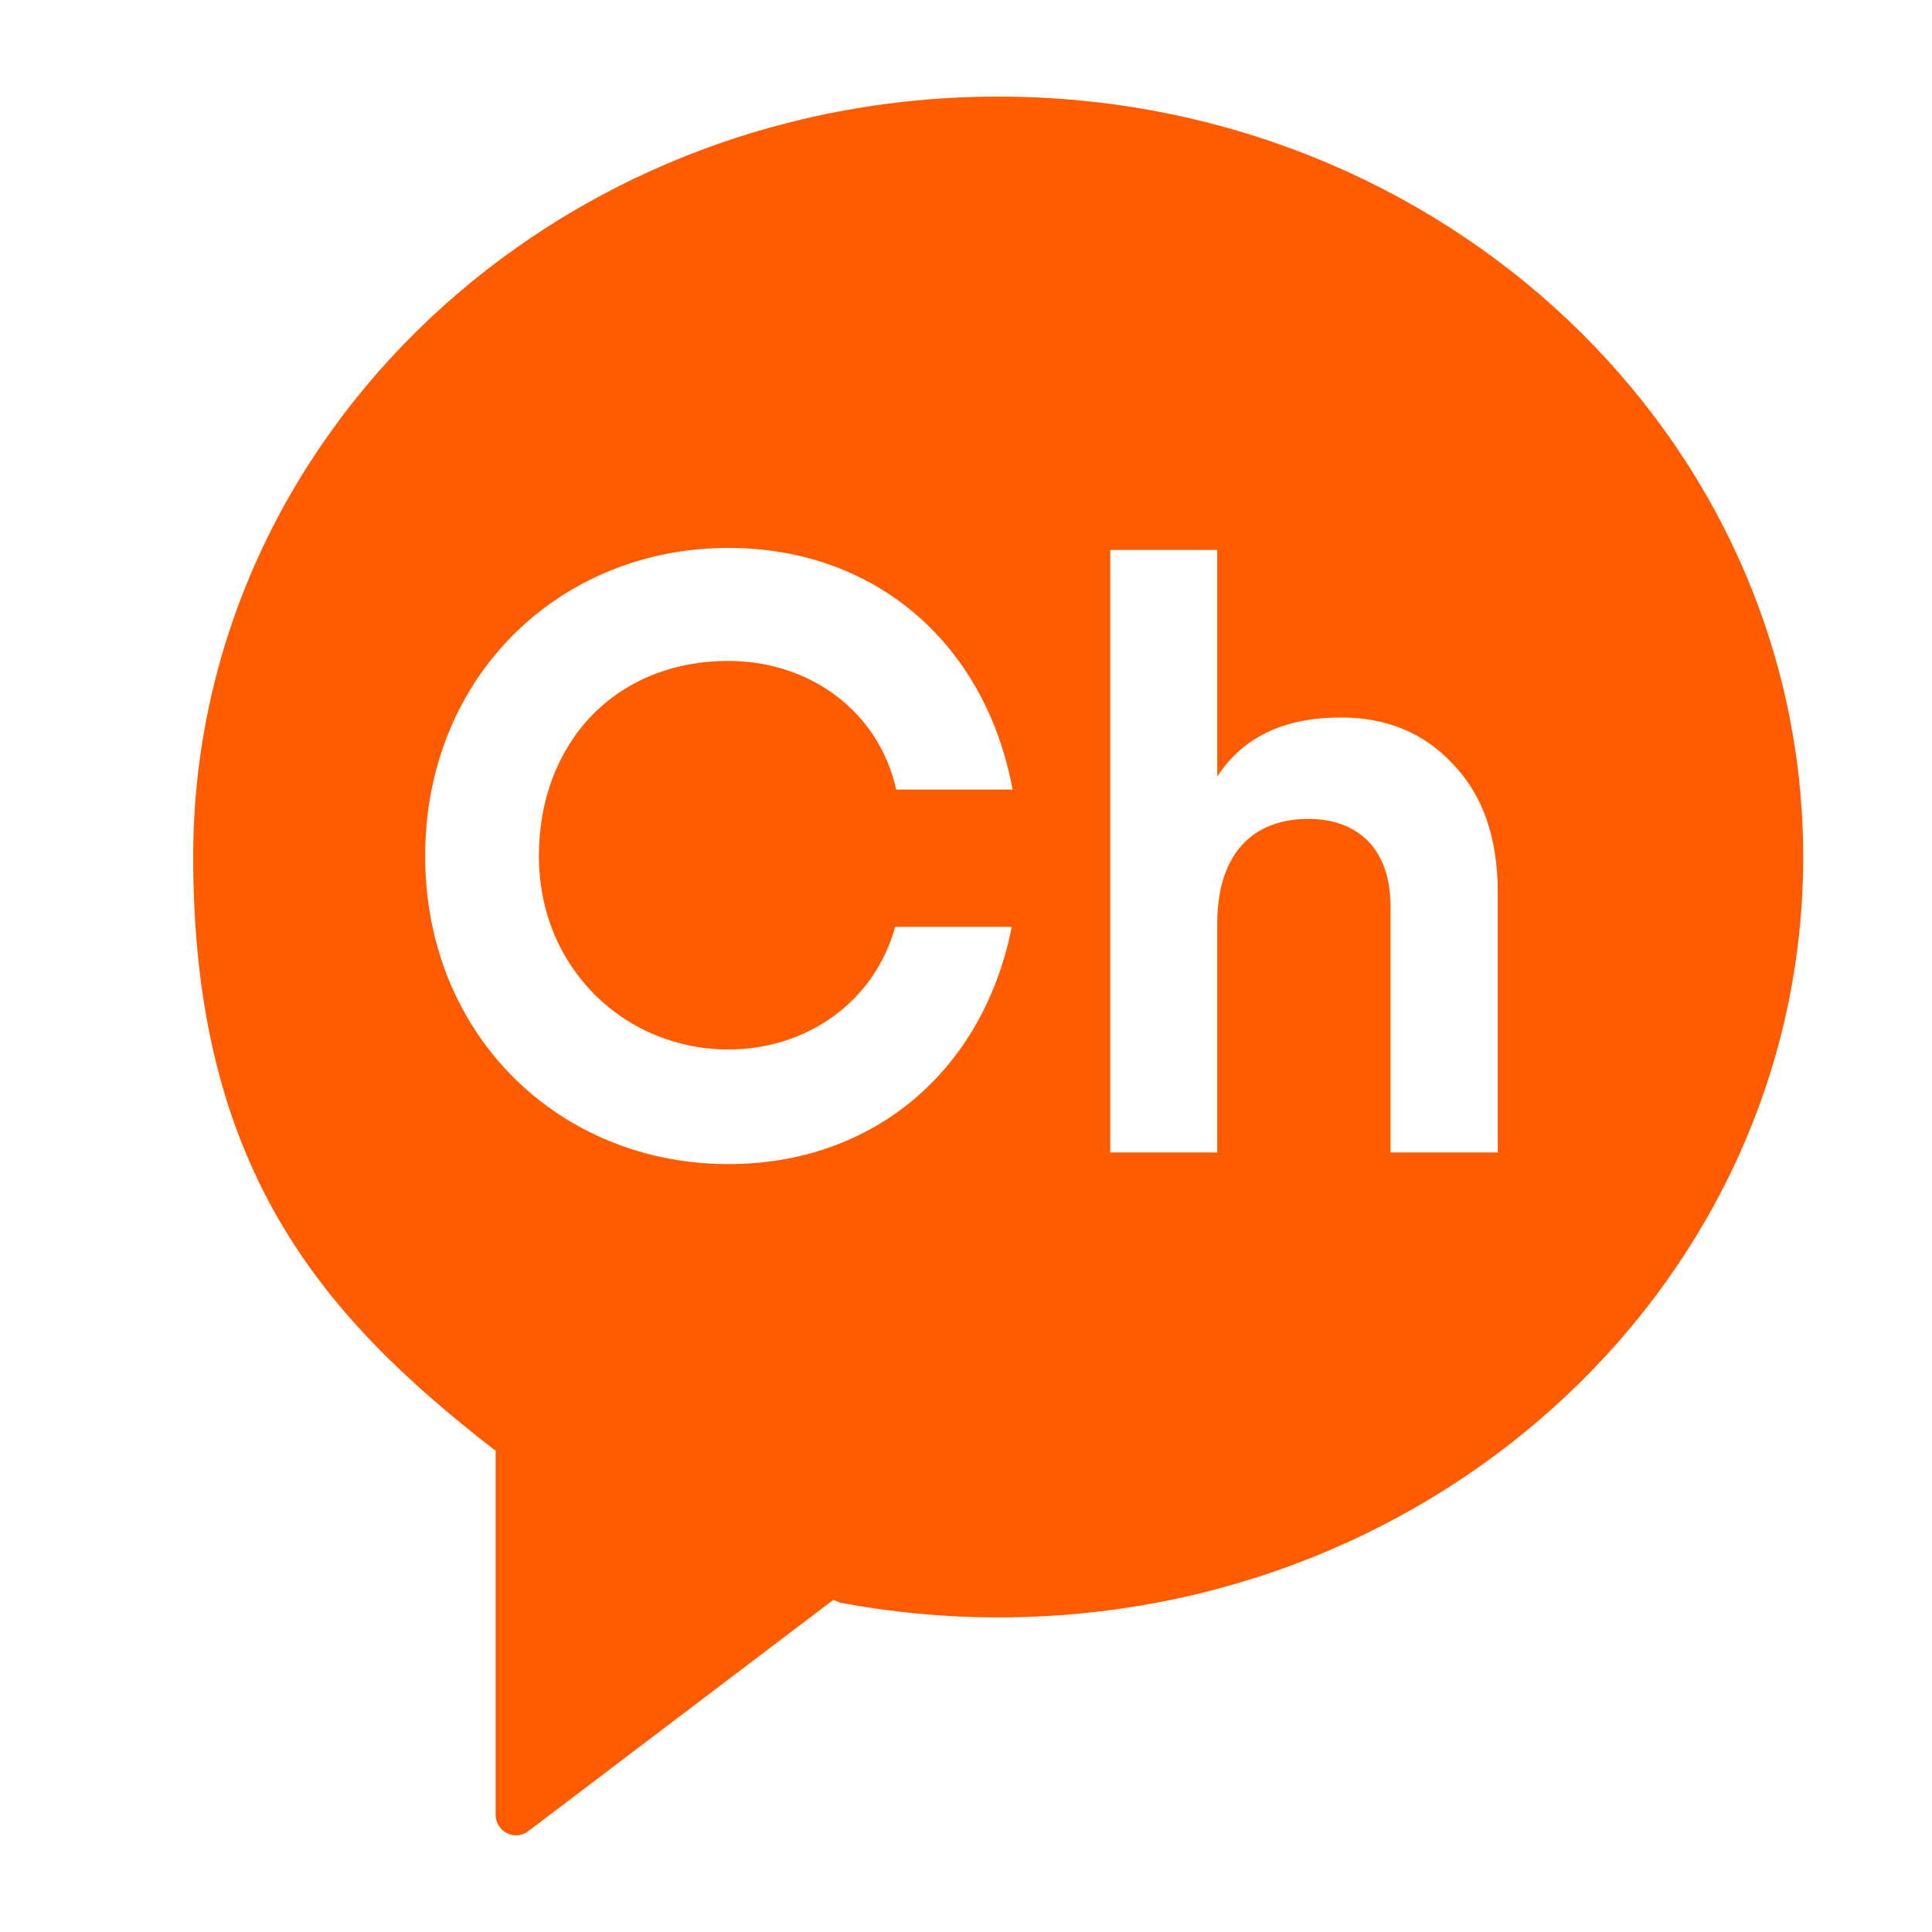 <svg width="30" height="30" viewBox="0 0 30 30" fill="none" xmlns="http://www.w3.org/2000/svg">
<path d="M15.5 1.5C8.596 1.5 3 6.787 3 13.306C3 18.121 4.974 20.421 7.682 22.517L7.696 22.523V28.175C7.696 28.442 7.995 28.595 8.202 28.435L12.942 24.841L13.043 24.886C13.838 25.035 14.661 25.115 15.5 25.115C22.404 25.115 28 19.828 28 13.309C28 6.791 22.404 1.5 15.5 1.5ZM11.311 16.296C12.537 16.296 13.584 15.547 13.9 14.392H15.711C15.269 16.619 13.57 18.076 11.311 18.076C8.684 18.076 6.602 16.074 6.602 13.292C6.602 10.51 8.684 8.508 11.311 8.508C13.594 8.508 15.303 9.996 15.724 12.261H13.917C13.642 11.03 12.558 10.263 11.311 10.263C9.544 10.263 8.368 11.55 8.368 13.292C8.368 15.033 9.704 16.296 11.311 16.296ZM23.253 17.895H21.592V14.069C21.592 13.188 21.089 12.716 20.318 12.716C19.455 12.716 18.901 13.254 18.901 14.347V17.895H17.24V8.539H18.901V12.06C19.299 11.443 19.944 11.141 20.821 11.141C21.527 11.141 22.108 11.377 22.56 11.863C23.026 12.348 23.257 13.007 23.257 13.861V17.895H23.253Z" fill="#FF5B00"/>
</svg>
